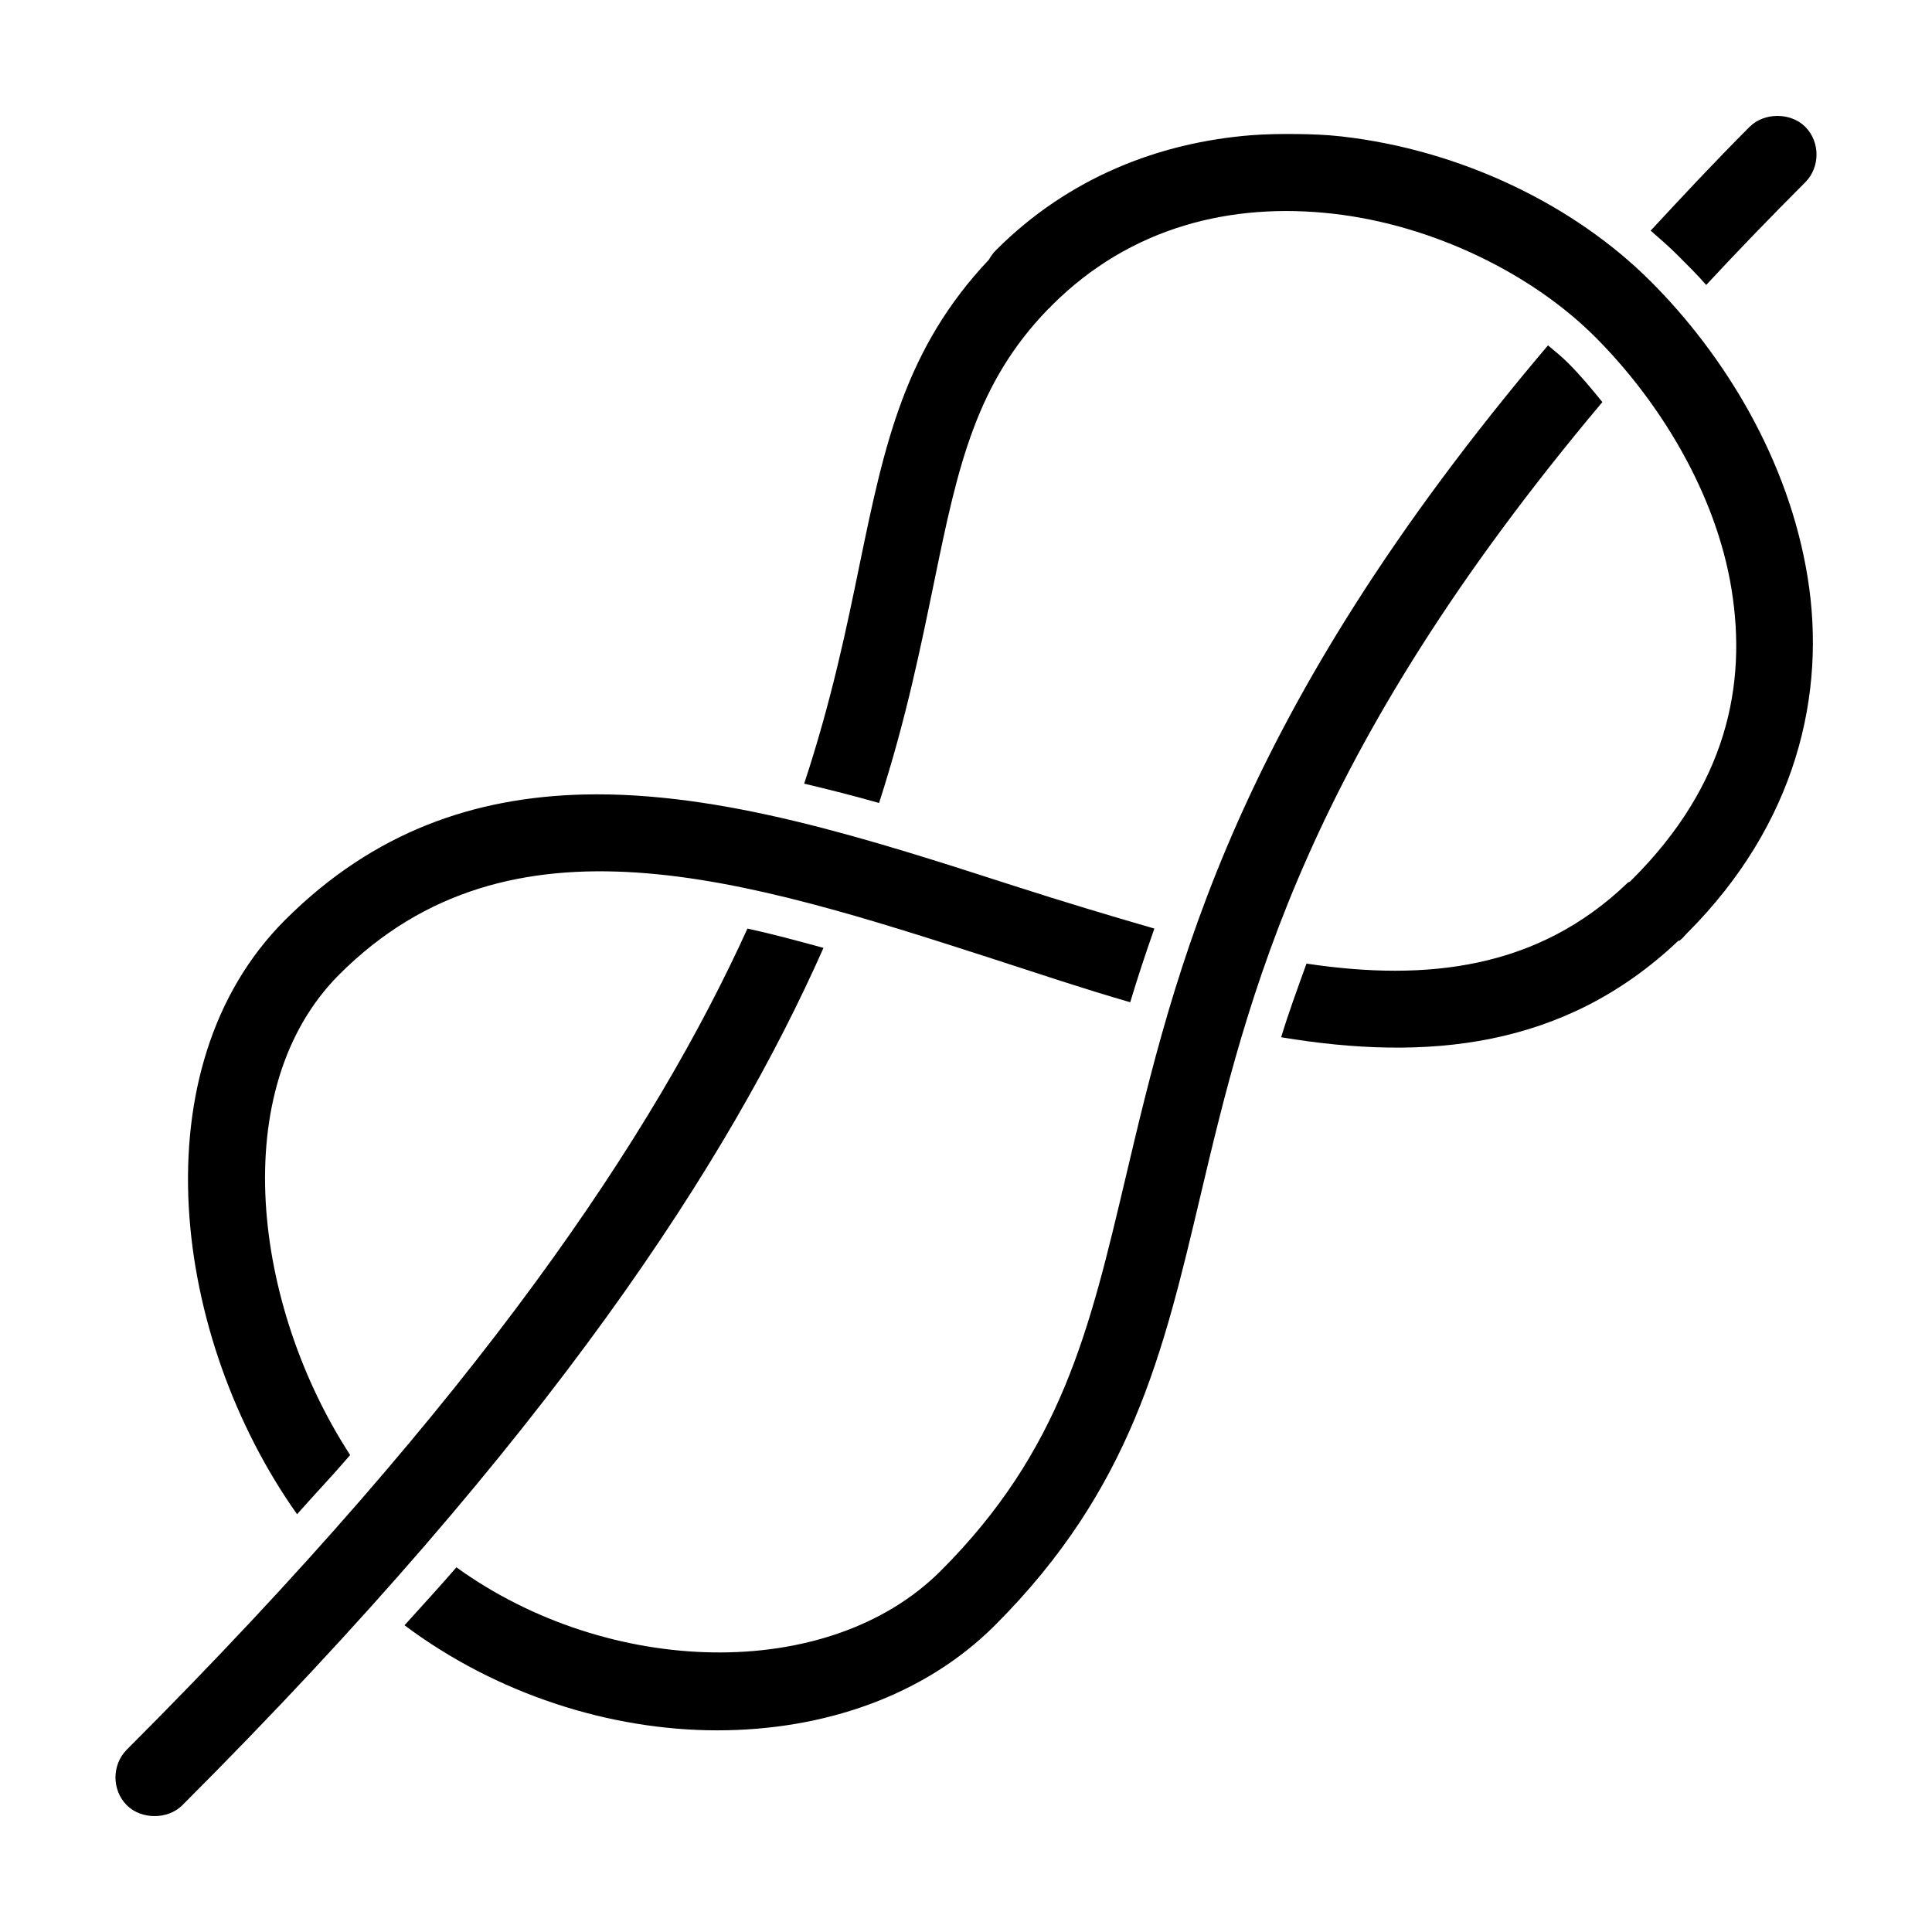 <svg xmlns="http://www.w3.org/2000/svg"  viewBox="0 0 50 50" width="50px" height="50px"><path d="M 46 3 C 45.746 3 45.477 3.086 45.281 3.281 C 44.367 4.195 43.523 5.102 42.719 5.969 C 42.949 6.172 43.18 6.367 43.406 6.594 C 43.66 6.848 43.922 7.105 44.156 7.375 C 44.957 6.512 45.805 5.633 46.719 4.719 C 47.109 4.328 47.109 3.672 46.719 3.281 C 46.523 3.086 46.254 3 46 3 Z M 33.562 3.469 C 33.172 3.465 32.77 3.469 32.375 3.5 C 30.02 3.688 27.668 4.582 25.781 6.469 C 25.707 6.543 25.645 6.625 25.594 6.719 C 23.418 9.023 22.891 11.484 22.25 14.594 C 21.914 16.227 21.531 18.102 20.812 20.281 C 21.461 20.434 22.105 20.598 22.75 20.781 C 23.465 18.57 23.844 16.664 24.188 15 C 24.793 12.051 25.262 9.922 27.125 8 C 27.16 7.973 27.191 7.941 27.219 7.906 C 29.266 5.859 31.883 5.234 34.5 5.531 C 37.117 5.828 39.668 7.105 41.281 8.719 C 42.949 10.387 44.41 12.762 44.812 15.25 C 45.215 17.738 44.68 20.32 42.25 22.75 C 42.227 22.77 42.207 22.789 42.188 22.812 C 42.172 22.828 42.141 22.828 42.125 22.844 C 42.113 22.855 42.105 22.863 42.094 22.875 C 39.801 25.062 36.957 25.41 33.812 24.938 C 33.574 25.598 33.344 26.223 33.156 26.844 C 36.914 27.469 40.488 27.145 43.438 24.344 C 43.441 24.34 43.465 24.348 43.469 24.344 C 43.527 24.297 43.578 24.246 43.625 24.188 C 43.637 24.176 43.645 24.168 43.656 24.156 C 46.496 21.316 47.27 17.957 46.781 14.938 C 46.293 11.918 44.645 9.207 42.719 7.281 C 40.738 5.301 37.812 3.883 34.719 3.531 C 34.332 3.488 33.953 3.473 33.562 3.469 Z M 40.062 8.938 C 31.949 18.512 30.41 25.062 29.125 30.5 C 28.199 34.414 27.469 37.531 24.344 40.656 C 21.426 43.57 15.734 43.395 11.812 40.562 C 11.383 41.059 10.922 41.559 10.469 42.062 C 12.844 43.84 15.781 44.781 18.562 44.781 C 21.312 44.781 23.922 43.891 25.75 42.062 C 29.277 38.535 30.102 35.023 31.062 30.969 C 32.289 25.781 33.781 19.547 41.469 10.406 C 41.18 10.047 40.883 9.695 40.594 9.406 C 40.434 9.246 40.246 9.09 40.062 8.938 Z M 15.094 20.562 C 12.312 20.633 9.688 21.5 7.375 23.812 C 3.559 27.629 4.445 34.609 7.688 39.188 C 8.152 38.664 8.621 38.172 9.062 37.656 C 6.562 33.816 5.828 28.172 8.781 25.219 C 13.203 20.797 19.281 22.746 25.688 24.812 C 26.883 25.199 28.055 25.594 29.25 25.938 C 29.434 25.324 29.645 24.684 29.875 24.031 C 28.695 23.691 27.496 23.328 26.281 22.938 C 22.516 21.723 18.672 20.473 15.094 20.562 Z M 19.344 24.031 C 16.949 29.301 12.434 36.129 3.281 45.281 C 2.891 45.672 2.891 46.328 3.281 46.719 C 3.477 46.914 3.742 47 4 47 C 4.258 47 4.523 46.914 4.719 46.719 C 14.27 37.168 18.875 30.027 21.312 24.531 C 20.641 24.348 19.992 24.172 19.344 24.031 Z"/></svg>